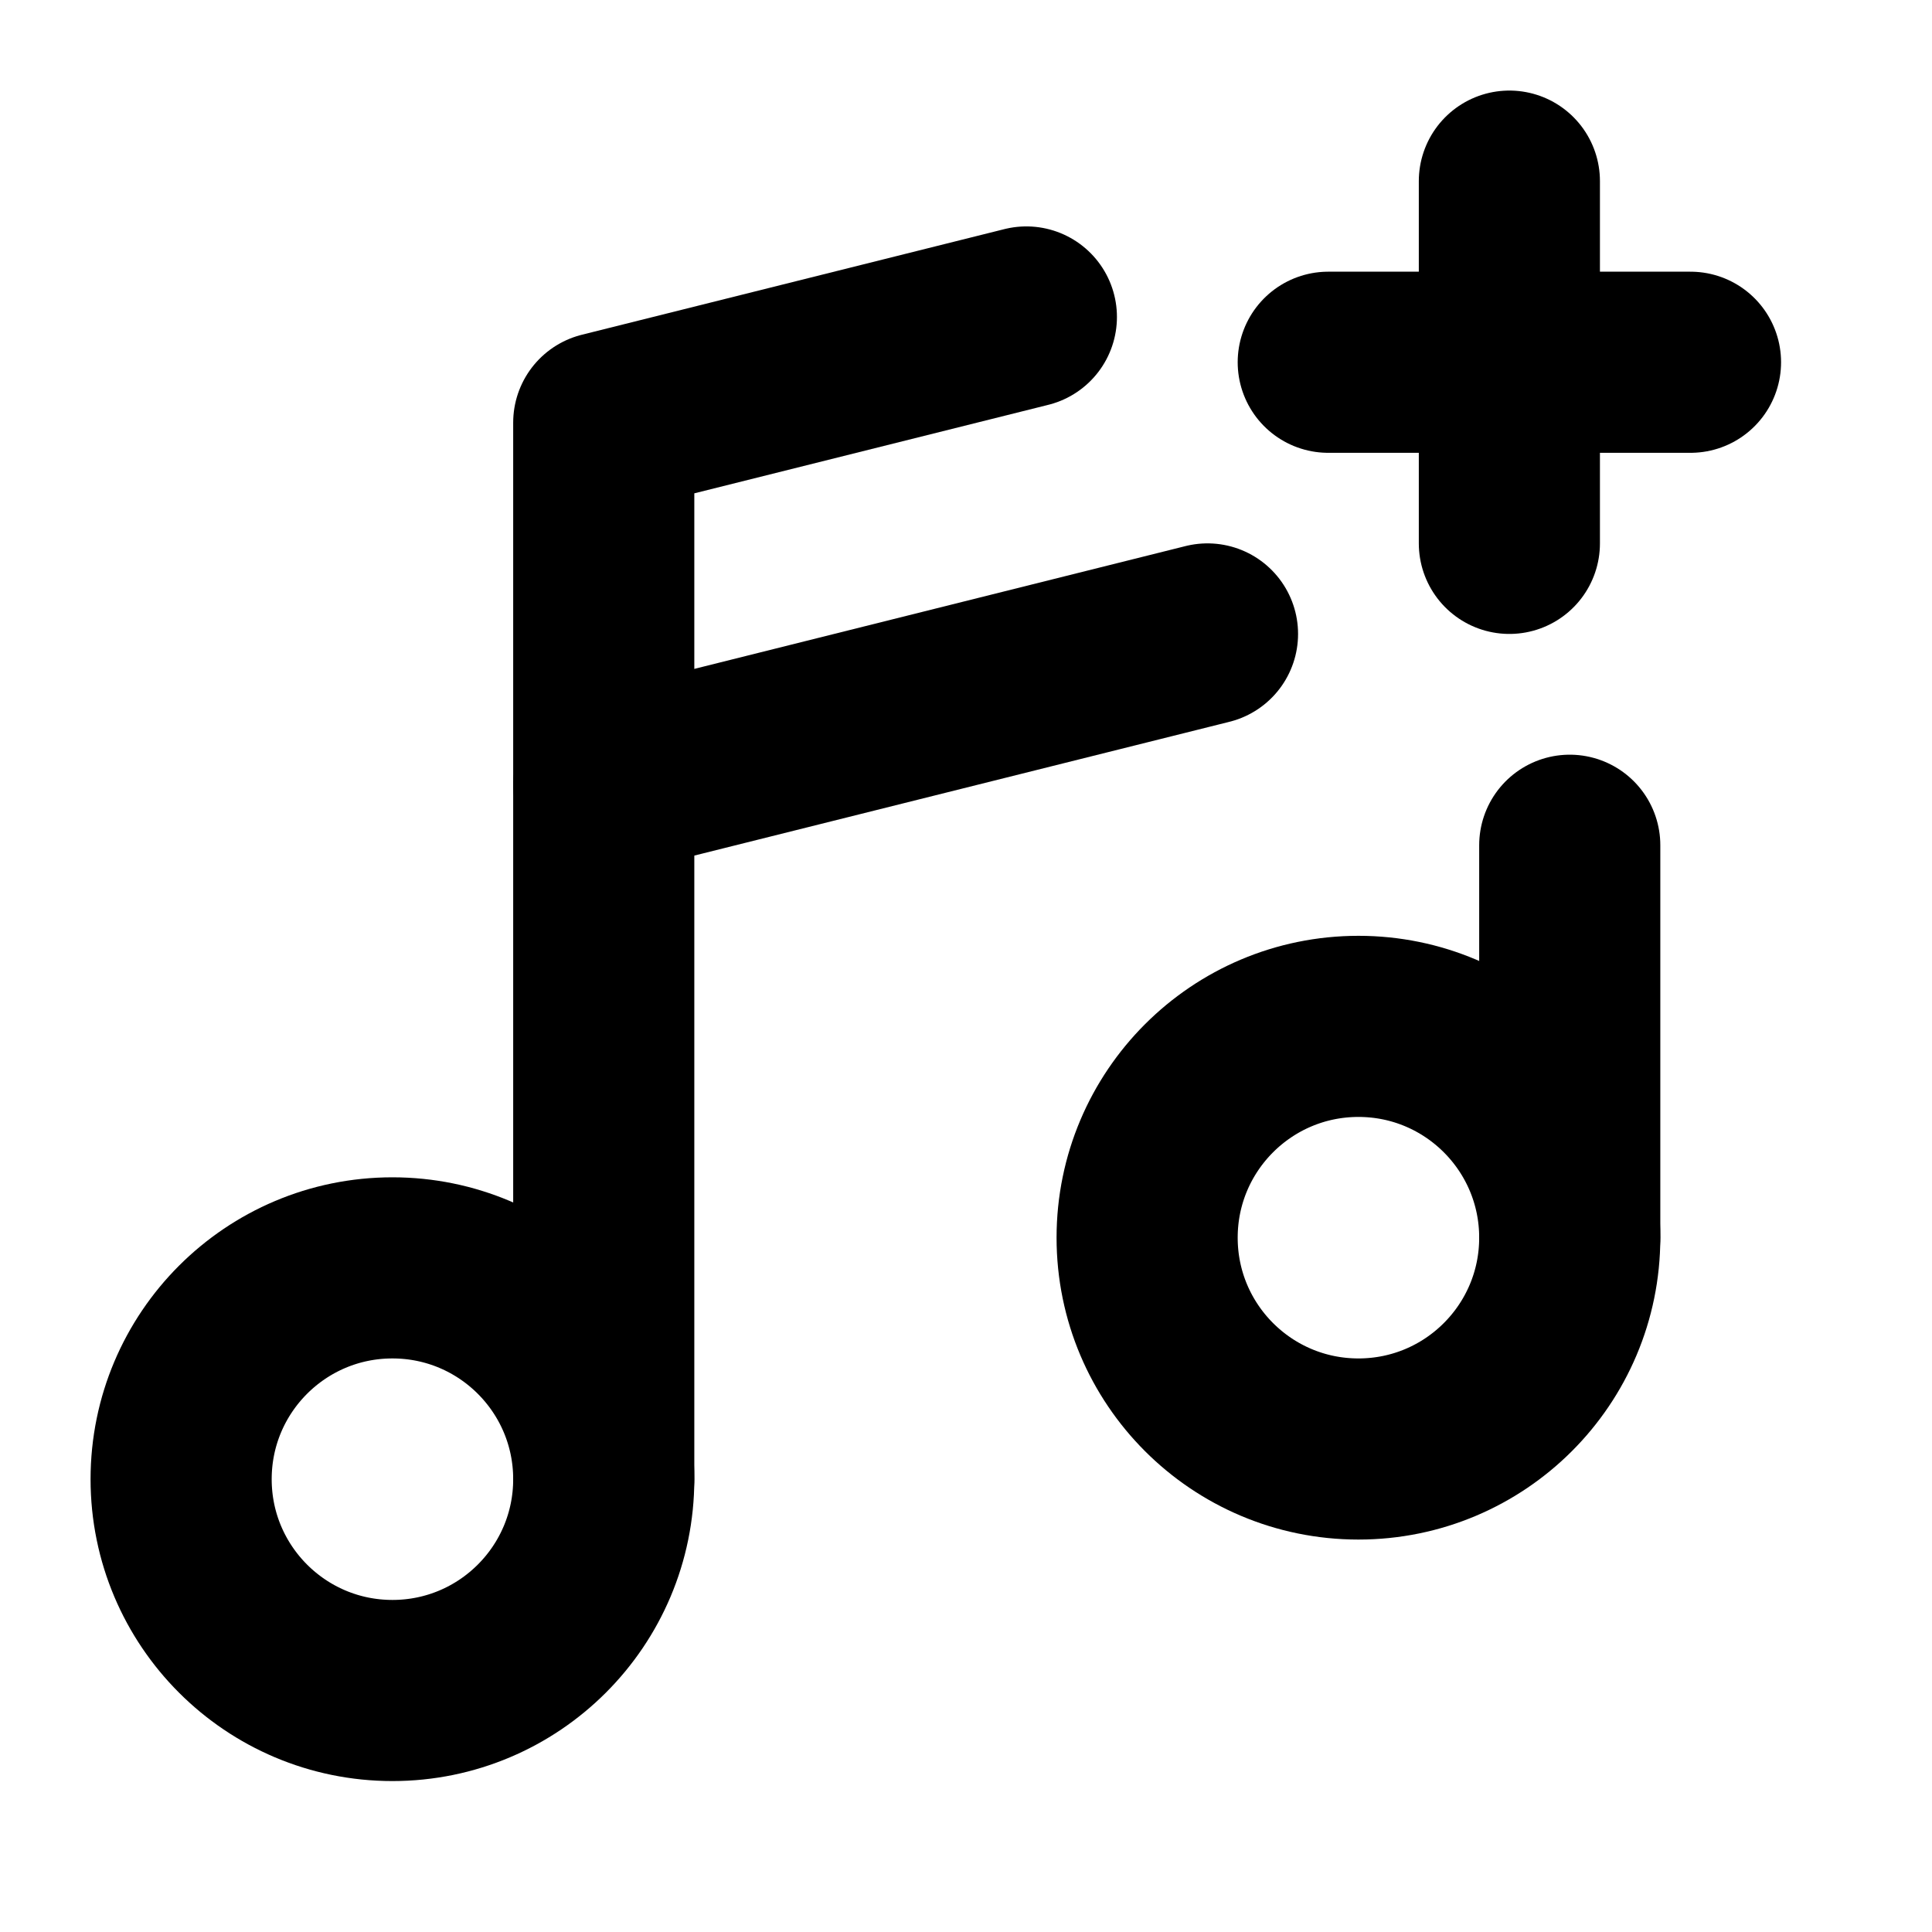 <svg xmlns="http://www.w3.org/2000/svg" viewBox="0 0 256 256"><rect width="256" height="256" fill="none"/><line x1="200" y1="24" x2="200" y2="72" fill="none" stroke="currentColor" stroke-linecap="round" stroke-linejoin="round" stroke-width="24"/><line x1="224" y1="48" x2="176" y2="48" fill="none" stroke="currentColor" stroke-linecap="round" stroke-linejoin="round" stroke-width="24"/><circle cx="180" cy="164" r="28" fill="none" stroke="currentColor" stroke-linecap="round" stroke-linejoin="round" stroke-width="24"/><circle cx="52" cy="196" r="28" fill="none" stroke="currentColor" stroke-linecap="round" stroke-linejoin="round" stroke-width="24"/><polyline points="80 196 80 56 136 42" fill="none" stroke="currentColor" stroke-linecap="round" stroke-linejoin="round" stroke-width="24"/><line x1="208" y1="112" x2="208" y2="164" fill="none" stroke="currentColor" stroke-linecap="round" stroke-linejoin="round" stroke-width="24"/><line x1="160" y1="84" x2="80" y2="104" fill="none" stroke="currentColor" stroke-linecap="round" stroke-linejoin="round" stroke-width="24"/></svg>